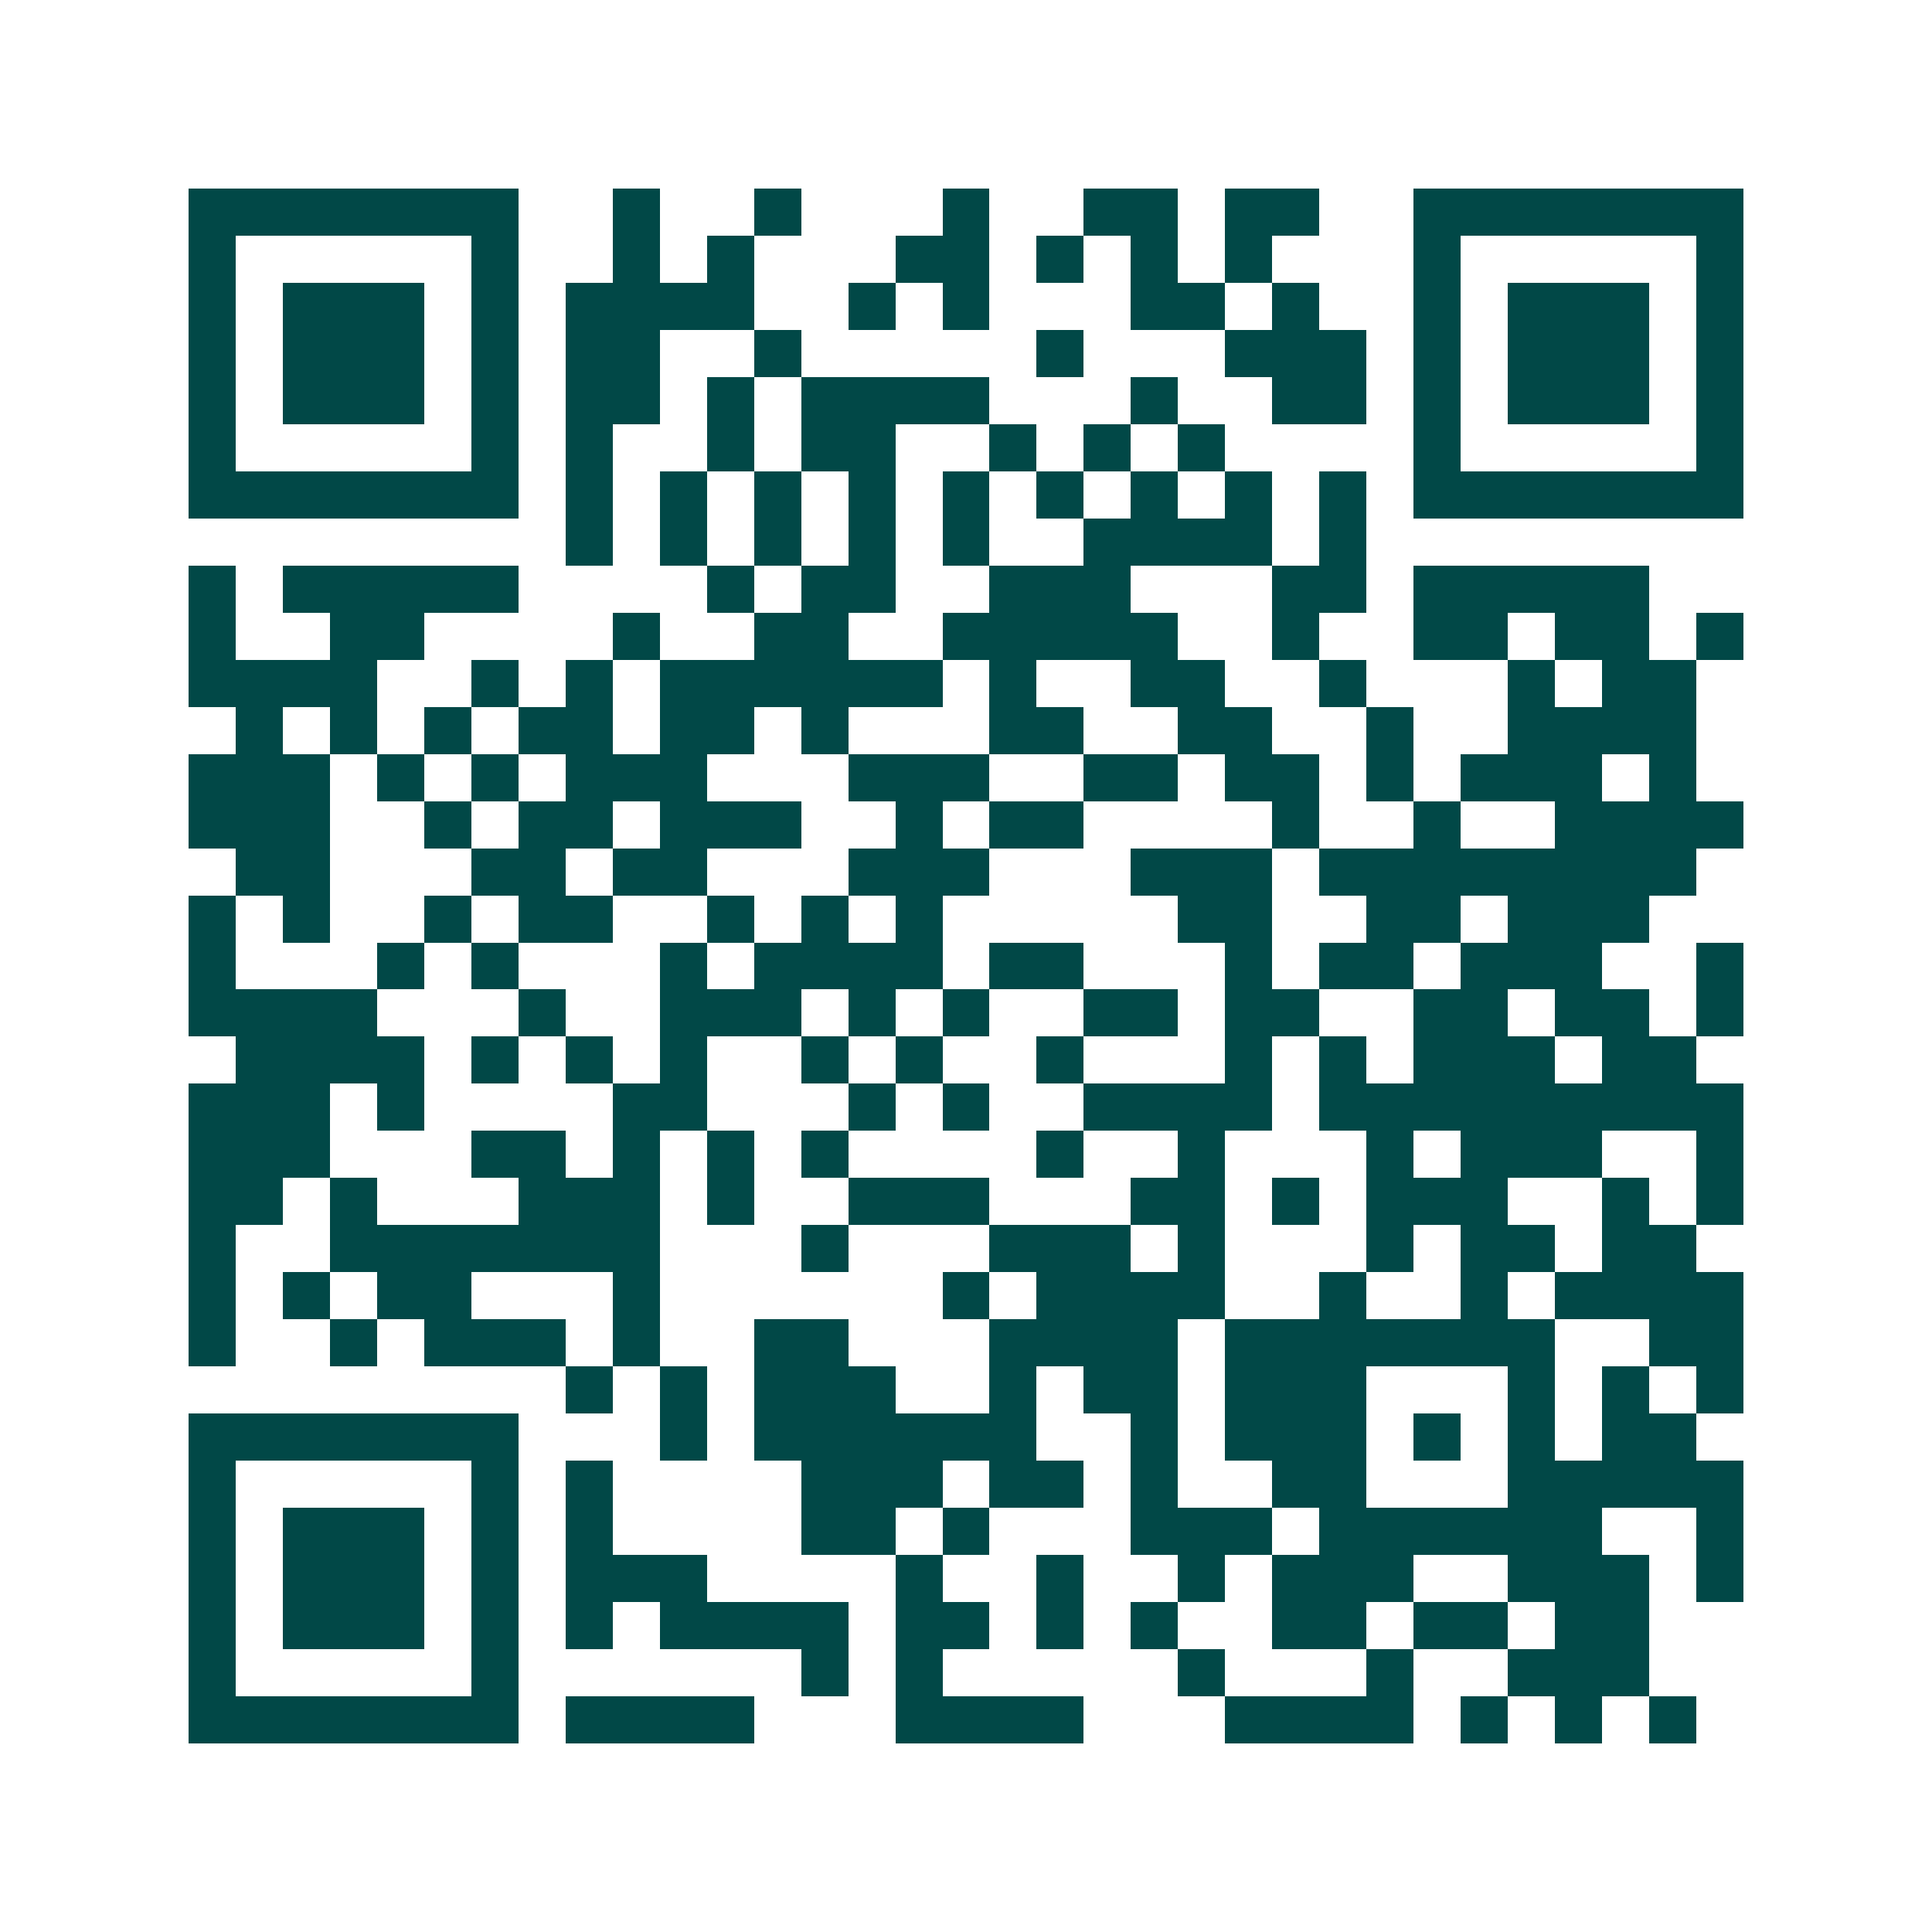 <svg xmlns="http://www.w3.org/2000/svg" width="200" height="200" viewBox="0 0 41 41" shape-rendering="crispEdges"><path fill="#ffffff" d="M0 0h41v41H0z"/><path stroke="#014847" d="M4 4.5h7m2 0h1m2 0h1m3 0h1m2 0h2m1 0h2m2 0h7M4 5.5h1m5 0h1m2 0h1m1 0h1m3 0h2m1 0h1m1 0h1m1 0h1m3 0h1m5 0h1M4 6.5h1m1 0h3m1 0h1m1 0h4m2 0h1m1 0h1m3 0h2m1 0h1m2 0h1m1 0h3m1 0h1M4 7.5h1m1 0h3m1 0h1m1 0h2m2 0h1m5 0h1m3 0h3m1 0h1m1 0h3m1 0h1M4 8.5h1m1 0h3m1 0h1m1 0h2m1 0h1m1 0h4m3 0h1m2 0h2m1 0h1m1 0h3m1 0h1M4 9.5h1m5 0h1m1 0h1m2 0h1m1 0h2m2 0h1m1 0h1m1 0h1m4 0h1m5 0h1M4 10.5h7m1 0h1m1 0h1m1 0h1m1 0h1m1 0h1m1 0h1m1 0h1m1 0h1m1 0h1m1 0h7M12 11.5h1m1 0h1m1 0h1m1 0h1m1 0h1m2 0h4m1 0h1M4 12.5h1m1 0h5m4 0h1m1 0h2m2 0h3m3 0h2m1 0h5M4 13.5h1m2 0h2m4 0h1m2 0h2m2 0h5m2 0h1m2 0h2m1 0h2m1 0h1M4 14.5h4m2 0h1m1 0h1m1 0h6m1 0h1m2 0h2m2 0h1m3 0h1m1 0h2M5 15.5h1m1 0h1m1 0h1m1 0h2m1 0h2m1 0h1m3 0h2m2 0h2m2 0h1m2 0h4M4 16.5h3m1 0h1m1 0h1m1 0h3m3 0h3m2 0h2m1 0h2m1 0h1m1 0h3m1 0h1M4 17.5h3m2 0h1m1 0h2m1 0h3m2 0h1m1 0h2m4 0h1m2 0h1m2 0h4M5 18.5h2m3 0h2m1 0h2m3 0h3m3 0h3m1 0h8M4 19.5h1m1 0h1m2 0h1m1 0h2m2 0h1m1 0h1m1 0h1m5 0h2m2 0h2m1 0h3M4 20.5h1m3 0h1m1 0h1m3 0h1m1 0h4m1 0h2m3 0h1m1 0h2m1 0h3m2 0h1M4 21.5h4m3 0h1m2 0h3m1 0h1m1 0h1m2 0h2m1 0h2m2 0h2m1 0h2m1 0h1M5 22.5h4m1 0h1m1 0h1m1 0h1m2 0h1m1 0h1m2 0h1m3 0h1m1 0h1m1 0h3m1 0h2M4 23.5h3m1 0h1m4 0h2m3 0h1m1 0h1m2 0h4m1 0h9M4 24.5h3m3 0h2m1 0h1m1 0h1m1 0h1m4 0h1m2 0h1m3 0h1m1 0h3m2 0h1M4 25.5h2m1 0h1m3 0h3m1 0h1m2 0h3m3 0h2m1 0h1m1 0h3m2 0h1m1 0h1M4 26.5h1m2 0h7m3 0h1m3 0h3m1 0h1m3 0h1m1 0h2m1 0h2M4 27.5h1m1 0h1m1 0h2m3 0h1m6 0h1m1 0h4m2 0h1m2 0h1m1 0h4M4 28.5h1m2 0h1m1 0h3m1 0h1m2 0h2m3 0h4m1 0h7m2 0h2M12 29.5h1m1 0h1m1 0h3m2 0h1m1 0h2m1 0h3m3 0h1m1 0h1m1 0h1M4 30.5h7m3 0h1m1 0h6m2 0h1m1 0h3m1 0h1m1 0h1m1 0h2M4 31.5h1m5 0h1m1 0h1m4 0h3m1 0h2m1 0h1m2 0h2m3 0h5M4 32.5h1m1 0h3m1 0h1m1 0h1m4 0h2m1 0h1m3 0h3m1 0h6m2 0h1M4 33.5h1m1 0h3m1 0h1m1 0h3m4 0h1m2 0h1m2 0h1m1 0h3m2 0h3m1 0h1M4 34.5h1m1 0h3m1 0h1m1 0h1m1 0h4m1 0h2m1 0h1m1 0h1m2 0h2m1 0h2m1 0h2M4 35.5h1m5 0h1m6 0h1m1 0h1m5 0h1m3 0h1m2 0h3M4 36.5h7m1 0h4m3 0h4m3 0h4m1 0h1m1 0h1m1 0h1"/></svg>
